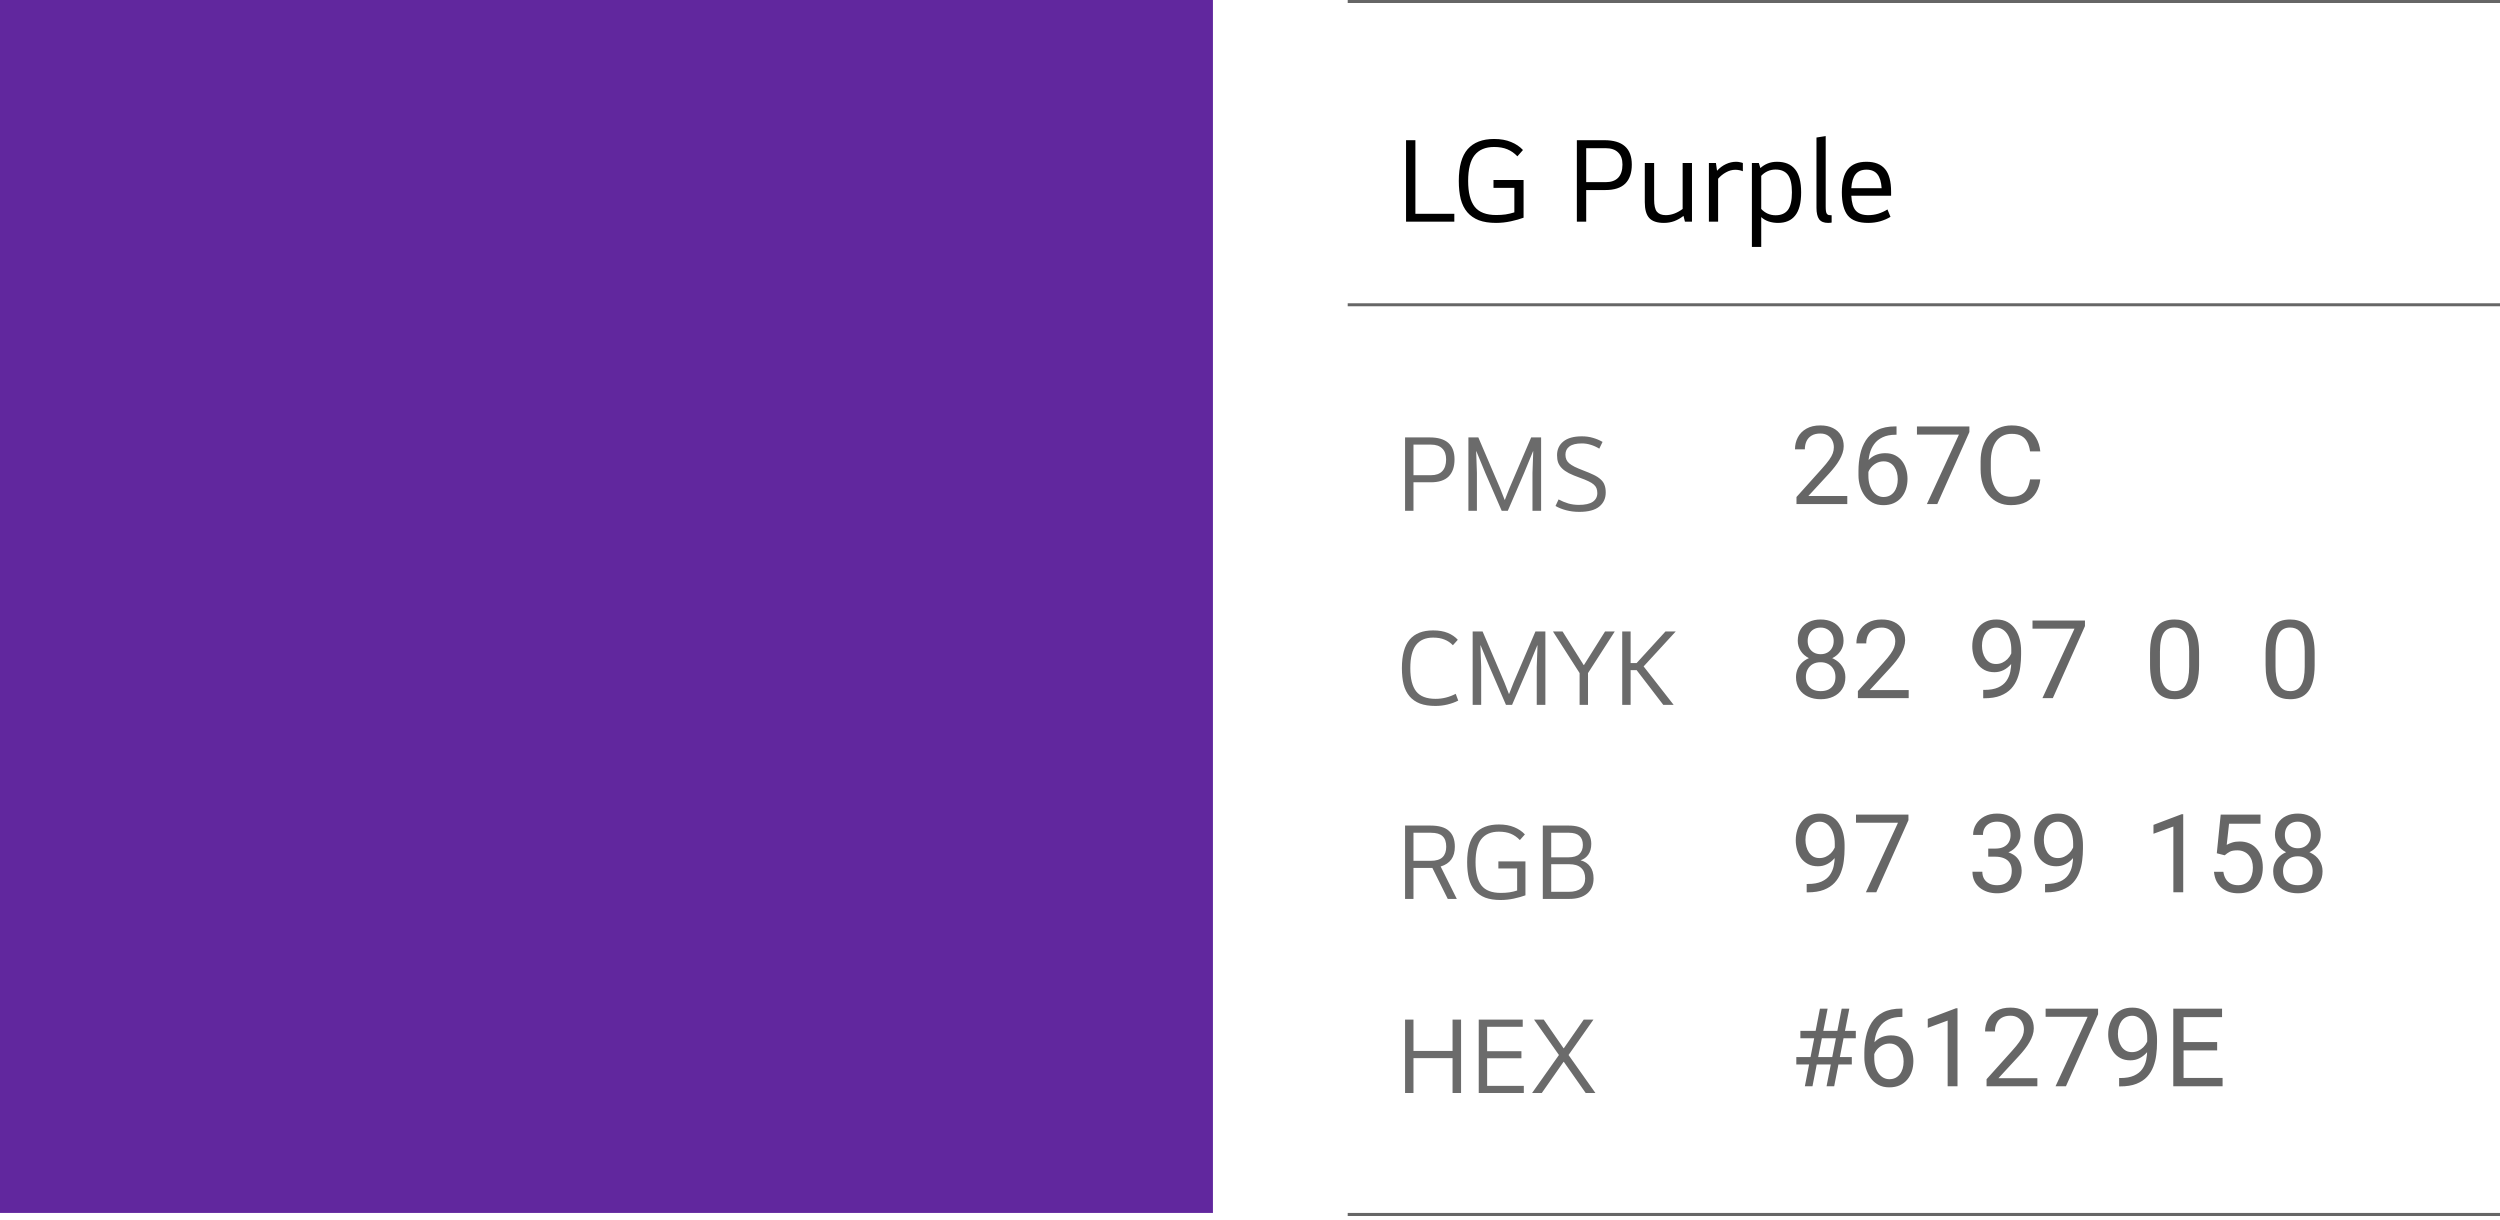 <svg width="371" height="181" viewBox="0 0 371 181" fill="none" xmlns="http://www.w3.org/2000/svg">
<path d="M215.822 31.73V32.9H208.658V20.804H210.044V31.73H215.822ZM222.048 31.91C222.528 31.91 222.99 31.88 223.434 31.82C223.89 31.748 224.322 31.646 224.73 31.514V27.878H221.634V26.708H226.098V32.306C225.558 32.51 224.922 32.69 224.19 32.846C223.458 33.002 222.732 33.08 222.012 33.08C221.016 33.08 220.164 32.948 219.456 32.684C218.76 32.408 218.19 32.012 217.746 31.496C217.302 30.968 216.978 30.32 216.774 29.552C216.582 28.772 216.486 27.872 216.486 26.852C216.486 24.716 216.924 23.144 217.8 22.136C218.688 21.128 219.996 20.624 221.724 20.624C222.696 20.624 223.536 20.774 224.244 21.074C224.952 21.362 225.54 21.758 226.008 22.262L225.18 23.198C224.736 22.73 224.238 22.382 223.686 22.154C223.134 21.926 222.48 21.812 221.724 21.812C220.44 21.812 219.474 22.22 218.826 23.036C218.19 23.84 217.872 25.112 217.872 26.852C217.872 28.58 218.196 29.858 218.844 30.686C219.492 31.502 220.56 31.91 222.048 31.91ZM235.392 28.202V32.9H234.006V20.804H238.074C240.798 20.804 242.16 22.01 242.16 24.422C242.16 25.658 241.836 26.6 241.188 27.248C240.54 27.884 239.562 28.202 238.254 28.202H235.392ZM235.392 21.992V27.032H238.29C239.094 27.032 239.706 26.816 240.126 26.384C240.558 25.94 240.774 25.286 240.774 24.422C240.774 23.63 240.558 23.03 240.126 22.622C239.706 22.202 239.094 21.992 238.29 21.992H235.392ZM249.83 32.036C249.422 32.36 248.972 32.618 248.48 32.81C247.988 32.99 247.472 33.08 246.932 33.08C245.924 33.08 245.198 32.84 244.754 32.36C244.31 31.88 244.088 31.094 244.088 30.002V24.188H245.474V29.624C245.474 30.488 245.612 31.088 245.888 31.424C246.176 31.76 246.614 31.928 247.202 31.928C248.042 31.928 248.876 31.622 249.704 31.01V24.188H251.09V32.9H250.046L249.83 32.036ZM254.644 24.188L254.806 25.34C255.202 24.908 255.646 24.578 256.138 24.35C256.63 24.122 257.128 24.008 257.632 24.008C257.836 24.008 258.01 24.026 258.154 24.062C258.31 24.086 258.472 24.128 258.64 24.188V25.412C258.28 25.268 257.902 25.196 257.506 25.196C257.05 25.196 256.594 25.322 256.138 25.574C255.682 25.826 255.292 26.144 254.968 26.528V32.9H253.6V24.188H254.644ZM261.007 24.188L261.241 24.944C261.553 24.656 261.913 24.428 262.321 24.26C262.741 24.092 263.203 24.008 263.707 24.008C264.895 24.008 265.789 24.38 266.389 25.124C266.989 25.856 267.289 26.996 267.289 28.544C267.289 30.104 266.995 31.25 266.407 31.982C265.831 32.714 264.979 33.08 263.851 33.08C263.371 33.08 262.909 33.008 262.465 32.864C262.021 32.708 261.655 32.492 261.367 32.216V36.644H259.981V24.188H261.007ZM263.491 25.16C263.071 25.16 262.675 25.244 262.303 25.412C261.943 25.58 261.631 25.808 261.367 26.096V31.01C261.631 31.298 261.943 31.526 262.303 31.694C262.675 31.862 263.071 31.946 263.491 31.946C264.319 31.946 264.931 31.682 265.327 31.154C265.723 30.626 265.921 29.756 265.921 28.544C265.921 27.344 265.723 26.48 265.327 25.952C264.931 25.424 264.319 25.16 263.491 25.16ZM271.815 33.026C271.755 33.05 271.671 33.062 271.563 33.062C271.455 33.074 271.365 33.08 271.293 33.08C270.681 33.08 270.237 32.9 269.961 32.54C269.697 32.168 269.565 31.604 269.565 30.848V20.408L270.933 20.192V30.65C270.933 30.926 270.945 31.148 270.969 31.316C270.993 31.484 271.035 31.616 271.095 31.712C271.167 31.808 271.257 31.874 271.365 31.91C271.485 31.934 271.635 31.946 271.815 31.946V33.026ZM277.237 33.08C275.821 33.08 274.813 32.714 274.213 31.982C273.625 31.238 273.331 30.092 273.331 28.544C273.331 26.984 273.631 25.838 274.231 25.106C274.831 24.374 275.749 24.008 276.985 24.008C278.221 24.008 279.139 24.368 279.739 25.088C280.339 25.796 280.639 26.924 280.639 28.472V29.048H274.735C274.783 30.08 275.005 30.818 275.401 31.262C275.797 31.706 276.415 31.928 277.255 31.928C277.759 31.928 278.251 31.856 278.731 31.712C279.223 31.556 279.679 31.346 280.099 31.082L280.549 32.18C280.093 32.456 279.577 32.678 279.001 32.846C278.437 33.002 277.849 33.08 277.237 33.08ZM279.235 27.932C279.175 26.996 278.965 26.306 278.605 25.862C278.245 25.406 277.705 25.178 276.985 25.178C276.265 25.178 275.725 25.406 275.365 25.862C275.005 26.306 274.795 26.996 274.735 27.932H279.235Z" fill="black"/>
<path d="M209.76 71.572V75.8H208.512V64.913H212.173C214.625 64.913 215.851 65.999 215.851 68.17C215.851 69.282 215.559 70.13 214.976 70.713C214.393 71.285 213.513 71.572 212.335 71.572H209.76ZM209.76 65.983V70.519H212.368C213.091 70.519 213.642 70.324 214.02 69.935C214.409 69.536 214.603 68.947 214.603 68.17C214.603 67.457 214.409 66.917 214.02 66.55C213.642 66.172 213.091 65.983 212.368 65.983H209.76ZM228.7 64.913V75.8H227.42V70.178L227.533 66.971H227.501L226.173 70.195L223.759 75.8H222.852L220.422 70.195L219.093 66.971H219.061L219.174 70.178V75.8H217.911V64.913H219.385L222.609 72.446L223.289 74.18H223.321L224.002 72.446L227.226 64.913H228.7ZM237.042 73.175C237.042 72.916 237.005 72.684 236.929 72.479C236.853 72.274 236.718 72.085 236.524 71.912C236.33 71.739 236.06 71.572 235.714 71.41C235.379 71.248 234.953 71.075 234.434 70.891C233.797 70.664 233.262 70.443 232.83 70.227C232.398 70 232.053 69.757 231.794 69.498C231.534 69.239 231.345 68.953 231.227 68.639C231.119 68.326 231.065 67.964 231.065 67.554C231.065 66.701 231.378 66.02 232.004 65.513C232.631 65.005 233.549 64.751 234.758 64.751C235.352 64.751 235.898 64.827 236.394 64.978C236.891 65.119 237.366 65.318 237.82 65.578L237.334 66.582C236.934 66.334 236.519 66.145 236.087 66.015C235.655 65.875 235.212 65.804 234.758 65.804C233.916 65.804 233.295 65.956 232.895 66.258C232.506 66.55 232.312 66.955 232.312 67.473C232.312 67.743 232.355 67.981 232.442 68.186C232.528 68.391 232.668 68.58 232.863 68.753C233.068 68.926 233.338 69.098 233.673 69.271C234.008 69.433 234.429 69.611 234.936 69.806C235.563 70.043 236.087 70.265 236.508 70.47C236.94 70.675 237.285 70.902 237.545 71.15C237.815 71.388 238.004 71.663 238.112 71.977C238.23 72.279 238.29 72.646 238.29 73.078C238.29 73.964 237.966 74.666 237.318 75.184C236.681 75.703 235.692 75.962 234.353 75.962C233.673 75.962 233.025 75.881 232.409 75.719C231.794 75.557 231.27 75.346 230.838 75.087L231.291 74.115C231.756 74.363 232.236 74.563 232.733 74.714C233.23 74.855 233.754 74.925 234.305 74.925C235.223 74.925 235.908 74.774 236.362 74.471C236.816 74.158 237.042 73.726 237.042 73.175Z" fill="#6B6B6B"/>
<path opacity="0.6" d="M274.136 73.605V74.808H266.598V73.756L270.371 69.555C270.835 69.038 271.194 68.601 271.447 68.242C271.705 67.878 271.885 67.554 271.985 67.269C272.09 66.979 272.143 66.684 272.143 66.383C272.143 66.004 272.064 65.661 271.906 65.355C271.753 65.044 271.526 64.796 271.226 64.611C270.925 64.427 270.561 64.335 270.134 64.335C269.622 64.335 269.195 64.435 268.852 64.635C268.515 64.83 268.262 65.105 268.093 65.458C267.924 65.811 267.84 66.217 267.84 66.676H266.377C266.377 66.027 266.519 65.434 266.804 64.896C267.089 64.358 267.51 63.931 268.069 63.615C268.628 63.293 269.317 63.132 270.134 63.132C270.862 63.132 271.484 63.261 272.001 63.52C272.518 63.773 272.913 64.132 273.187 64.596C273.467 65.054 273.606 65.592 273.606 66.209C273.606 66.547 273.548 66.89 273.432 67.238C273.322 67.58 273.166 67.923 272.966 68.266C272.771 68.609 272.541 68.946 272.278 69.278C272.019 69.611 271.742 69.938 271.447 70.259L268.362 73.605H274.136ZM281.319 63.275H281.445V64.516H281.319C280.544 64.516 279.895 64.643 279.373 64.896C278.851 65.144 278.437 65.479 278.131 65.901C277.825 66.317 277.604 66.787 277.467 67.309C277.335 67.831 277.269 68.361 277.269 68.899V70.591C277.269 71.103 277.33 71.557 277.451 71.952C277.572 72.342 277.738 72.672 277.949 72.941C278.16 73.21 278.397 73.413 278.661 73.55C278.93 73.687 279.209 73.756 279.5 73.756C279.837 73.756 280.138 73.692 280.401 73.566C280.665 73.434 280.886 73.252 281.066 73.02C281.25 72.783 281.39 72.503 281.485 72.181C281.58 71.86 281.627 71.507 281.627 71.121C281.627 70.779 281.585 70.449 281.501 70.133C281.416 69.811 281.287 69.526 281.113 69.278C280.939 69.025 280.72 68.828 280.457 68.685C280.198 68.537 279.89 68.464 279.531 68.464C279.125 68.464 278.745 68.564 278.392 68.764C278.044 68.959 277.757 69.218 277.53 69.54C277.308 69.856 277.182 70.201 277.15 70.576L276.375 70.568C276.449 69.977 276.586 69.474 276.786 69.057C276.992 68.635 277.245 68.292 277.546 68.029C277.852 67.76 278.192 67.565 278.566 67.443C278.946 67.317 279.347 67.253 279.768 67.253C280.343 67.253 280.839 67.362 281.256 67.578C281.672 67.794 282.015 68.084 282.284 68.448C282.553 68.806 282.751 69.213 282.877 69.666C283.009 70.114 283.075 70.576 283.075 71.05C283.075 71.594 282.998 72.102 282.846 72.577C282.693 73.052 282.463 73.468 282.157 73.827C281.857 74.185 281.485 74.465 281.042 74.665C280.599 74.866 280.085 74.966 279.5 74.966C278.877 74.966 278.334 74.839 277.87 74.586C277.406 74.328 277.021 73.985 276.715 73.558C276.409 73.131 276.18 72.656 276.027 72.134C275.874 71.612 275.798 71.082 275.798 70.544V69.856C275.798 69.044 275.879 68.248 276.043 67.467C276.206 66.686 276.488 65.98 276.889 65.347C277.295 64.714 277.857 64.211 278.574 63.836C279.291 63.462 280.206 63.275 281.319 63.275ZM292.259 63.291V64.113L287.489 74.808H285.946L290.708 64.493H284.475V63.291H292.259ZM301.26 71.145H302.779C302.7 71.873 302.492 72.524 302.154 73.099C301.817 73.674 301.339 74.13 300.722 74.468C300.105 74.8 299.336 74.966 298.413 74.966C297.738 74.966 297.123 74.839 296.57 74.586C296.021 74.333 295.549 73.974 295.154 73.51C294.758 73.041 294.452 72.479 294.236 71.826C294.025 71.166 293.92 70.433 293.92 69.626V68.48C293.92 67.673 294.025 66.942 294.236 66.288C294.452 65.629 294.761 65.065 295.162 64.596C295.568 64.126 296.055 63.765 296.625 63.512C297.195 63.259 297.835 63.132 298.547 63.132C299.417 63.132 300.153 63.296 300.754 63.623C301.355 63.95 301.822 64.403 302.154 64.983C302.492 65.558 302.7 66.225 302.779 66.984H301.26C301.186 66.447 301.049 65.985 300.849 65.6C300.649 65.21 300.364 64.909 299.995 64.698C299.626 64.487 299.143 64.382 298.547 64.382C298.036 64.382 297.585 64.48 297.195 64.675C296.81 64.87 296.485 65.147 296.222 65.505C295.963 65.864 295.768 66.294 295.636 66.795C295.504 67.296 295.438 67.852 295.438 68.464V69.626C295.438 70.191 295.496 70.721 295.612 71.216C295.734 71.712 295.916 72.147 296.158 72.522C296.401 72.896 296.709 73.191 297.084 73.407C297.458 73.618 297.901 73.724 298.413 73.724C299.061 73.724 299.578 73.621 299.963 73.415C300.348 73.21 300.638 72.915 300.833 72.529C301.034 72.144 301.176 71.683 301.26 71.145Z" fill="black"/>
<path d="M213.048 103.709C214.074 103.709 215.068 103.46 216.029 102.963L216.402 103.968C215.916 104.216 215.381 104.411 214.798 104.551C214.225 104.691 213.631 104.762 213.016 104.762C212.119 104.762 211.353 104.643 210.715 104.405C210.089 104.157 209.576 103.8 209.176 103.336C208.777 102.861 208.485 102.278 208.302 101.586C208.129 100.884 208.042 100.074 208.042 99.156C208.042 97.234 208.426 95.819 209.193 94.912C209.97 94.005 211.131 93.551 212.676 93.551C213.518 93.551 214.242 93.675 214.846 93.924C215.451 94.172 215.948 94.512 216.337 94.944L215.608 95.754C215.251 95.376 214.836 95.096 214.36 94.912C213.896 94.718 213.334 94.62 212.676 94.62C211.552 94.62 210.705 94.988 210.132 95.722C209.571 96.446 209.29 97.59 209.29 99.156C209.29 100.712 209.581 101.862 210.165 102.607C210.748 103.341 211.709 103.709 213.048 103.709ZM229.333 93.713V104.6H228.053V98.978L228.166 95.771H228.134L226.805 98.994L224.392 104.6H223.484L221.054 98.994L219.726 95.771H219.694L219.807 98.978V104.6H218.543V93.713H220.018L223.241 101.246L223.922 102.98H223.954L224.635 101.246L227.858 93.713H229.333ZM235.012 98.687H235.061L238.187 93.713H239.629L235.66 99.885V104.6H234.413V99.885L230.46 93.713H231.886L235.012 98.687ZM241.985 104.6H240.738V93.713H241.985V98.395H242.876L247.153 93.713H248.676L243.913 98.897L248.368 104.6H246.829L242.876 99.448H241.985V104.6Z" fill="#6B6B6B"/>
<path opacity="0.6" d="M273.852 100.491C273.852 101.192 273.688 101.788 273.361 102.279C273.04 102.764 272.602 103.133 272.048 103.386C271.5 103.639 270.88 103.766 270.189 103.766C269.498 103.766 268.876 103.639 268.323 103.386C267.769 103.133 267.331 102.764 267.009 102.279C266.688 101.788 266.527 101.192 266.527 100.491C266.527 100.032 266.614 99.613 266.788 99.233C266.967 98.848 267.218 98.513 267.539 98.228C267.866 97.944 268.251 97.725 268.694 97.572C269.143 97.414 269.636 97.335 270.173 97.335C270.88 97.335 271.51 97.472 272.064 97.746C272.618 98.015 273.053 98.387 273.369 98.861C273.691 99.336 273.852 99.879 273.852 100.491ZM272.38 100.459C272.38 100.032 272.288 99.655 272.104 99.328C271.919 98.996 271.661 98.737 271.328 98.553C270.996 98.368 270.611 98.276 270.173 98.276C269.725 98.276 269.338 98.368 269.011 98.553C268.689 98.737 268.439 98.996 268.259 99.328C268.08 99.655 267.99 100.032 267.99 100.459C267.99 100.902 268.077 101.282 268.251 101.598C268.431 101.909 268.684 102.149 269.011 102.318C269.343 102.482 269.736 102.563 270.189 102.563C270.643 102.563 271.033 102.482 271.36 102.318C271.687 102.149 271.937 101.909 272.111 101.598C272.291 101.282 272.38 100.902 272.38 100.459ZM273.583 95.088C273.583 95.647 273.435 96.151 273.14 96.599C272.844 97.047 272.441 97.401 271.93 97.659C271.418 97.917 270.838 98.047 270.189 98.047C269.53 98.047 268.942 97.917 268.425 97.659C267.914 97.401 267.513 97.047 267.223 96.599C266.933 96.151 266.788 95.647 266.788 95.088C266.788 94.418 266.933 93.849 267.223 93.38C267.518 92.91 267.922 92.552 268.433 92.304C268.945 92.056 269.527 91.932 270.181 91.932C270.841 91.932 271.426 92.056 271.937 92.304C272.449 92.552 272.85 92.91 273.14 93.38C273.435 93.849 273.583 94.418 273.583 95.088ZM272.119 95.112C272.119 94.727 272.038 94.387 271.874 94.091C271.711 93.796 271.484 93.564 271.194 93.395C270.904 93.221 270.566 93.134 270.181 93.134C269.796 93.134 269.459 93.216 269.169 93.38C268.884 93.538 268.66 93.765 268.497 94.06C268.338 94.355 268.259 94.706 268.259 95.112C268.259 95.507 268.338 95.853 268.497 96.148C268.66 96.444 268.887 96.673 269.177 96.836C269.467 97 269.804 97.082 270.189 97.082C270.574 97.082 270.909 97 271.194 96.836C271.484 96.673 271.711 96.444 271.874 96.148C272.038 95.853 272.119 95.507 272.119 95.112ZM283.249 102.405V103.607H275.711V102.555L279.484 98.355C279.948 97.838 280.306 97.401 280.559 97.042C280.818 96.678 280.997 96.354 281.097 96.069C281.203 95.779 281.256 95.484 281.256 95.183C281.256 94.803 281.176 94.461 281.018 94.155C280.865 93.844 280.639 93.596 280.338 93.411C280.037 93.227 279.674 93.134 279.246 93.134C278.735 93.134 278.308 93.235 277.965 93.435C277.627 93.63 277.374 93.904 277.206 94.258C277.037 94.611 276.952 95.017 276.952 95.476H275.489C275.489 94.827 275.631 94.234 275.916 93.696C276.201 93.158 276.623 92.731 277.182 92.415C277.741 92.093 278.429 91.932 279.246 91.932C279.974 91.932 280.596 92.061 281.113 92.32C281.63 92.573 282.026 92.931 282.3 93.395C282.579 93.854 282.719 94.392 282.719 95.009C282.719 95.347 282.661 95.689 282.545 96.037C282.434 96.38 282.279 96.723 282.078 97.066C281.883 97.409 281.654 97.746 281.39 98.078C281.132 98.41 280.855 98.737 280.559 99.059L277.475 102.405H283.249ZM294.307 102.381H294.458C295.301 102.381 295.987 102.263 296.514 102.025C297.042 101.788 297.448 101.469 297.732 101.068C298.017 100.667 298.212 100.217 298.318 99.716C298.423 99.209 298.476 98.69 298.476 98.157V96.393C298.476 95.871 298.415 95.407 298.294 95.001C298.178 94.595 298.015 94.255 297.804 93.981C297.598 93.707 297.363 93.498 297.1 93.356C296.836 93.213 296.556 93.142 296.261 93.142C295.924 93.142 295.62 93.211 295.351 93.348C295.088 93.48 294.864 93.667 294.679 93.91C294.5 94.152 294.363 94.437 294.268 94.764C294.173 95.091 294.125 95.447 294.125 95.832C294.125 96.174 294.168 96.507 294.252 96.828C294.336 97.15 294.466 97.44 294.64 97.698C294.814 97.957 295.03 98.163 295.288 98.316C295.552 98.463 295.86 98.537 296.214 98.537C296.541 98.537 296.846 98.474 297.131 98.347C297.421 98.215 297.677 98.039 297.899 97.817C298.125 97.59 298.305 97.335 298.436 97.05C298.574 96.765 298.653 96.467 298.674 96.156H299.37C299.37 96.594 299.283 97.026 299.109 97.453C298.94 97.875 298.703 98.26 298.397 98.608C298.091 98.956 297.732 99.236 297.321 99.447C296.91 99.652 296.462 99.755 295.976 99.755C295.407 99.755 294.914 99.644 294.497 99.423C294.081 99.201 293.738 98.906 293.469 98.537C293.205 98.168 293.007 97.757 292.876 97.303C292.749 96.844 292.686 96.38 292.686 95.911C292.686 95.362 292.762 94.848 292.915 94.368C293.068 93.888 293.295 93.467 293.595 93.103C293.896 92.734 294.268 92.446 294.711 92.241C295.159 92.035 295.676 91.932 296.261 91.932C296.92 91.932 297.482 92.064 297.946 92.328C298.41 92.591 298.787 92.945 299.077 93.388C299.372 93.831 299.589 94.329 299.726 94.882C299.863 95.436 299.931 96.006 299.931 96.591V97.121C299.931 97.717 299.892 98.323 299.813 98.94C299.739 99.552 299.594 100.138 299.378 100.696C299.167 101.255 298.858 101.756 298.452 102.199C298.046 102.637 297.516 102.985 296.862 103.244C296.214 103.497 295.412 103.623 294.458 103.623H294.307V102.381ZM309.408 92.09V92.913L304.638 103.607H303.095L307.857 93.293H301.624V92.09H309.408ZM326.343 96.931V98.687C326.343 99.631 326.259 100.428 326.09 101.076C325.921 101.725 325.679 102.247 325.363 102.642C325.046 103.038 324.664 103.325 324.216 103.505C323.773 103.679 323.272 103.766 322.713 103.766C322.27 103.766 321.861 103.71 321.487 103.6C321.112 103.489 320.775 103.312 320.474 103.07C320.179 102.822 319.926 102.5 319.715 102.104C319.504 101.709 319.343 101.229 319.232 100.665C319.121 100.101 319.066 99.441 319.066 98.687V96.931C319.066 95.987 319.15 95.196 319.319 94.558C319.493 93.92 319.738 93.409 320.055 93.024C320.371 92.633 320.751 92.354 321.194 92.185C321.642 92.016 322.143 91.932 322.697 91.932C323.145 91.932 323.556 91.987 323.931 92.098C324.31 92.204 324.648 92.375 324.943 92.612C325.239 92.844 325.489 93.156 325.695 93.546C325.906 93.931 326.067 94.403 326.177 94.962C326.288 95.521 326.343 96.177 326.343 96.931ZM324.872 98.925V96.686C324.872 96.169 324.84 95.716 324.777 95.326C324.719 94.93 324.632 94.593 324.516 94.313C324.4 94.034 324.252 93.807 324.073 93.633C323.899 93.459 323.696 93.332 323.464 93.253C323.237 93.169 322.982 93.126 322.697 93.126C322.349 93.126 322.04 93.192 321.771 93.324C321.502 93.451 321.276 93.654 321.091 93.933C320.912 94.213 320.775 94.579 320.68 95.033C320.585 95.486 320.537 96.037 320.537 96.686V98.925C320.537 99.441 320.566 99.898 320.624 100.293C320.688 100.689 320.78 101.031 320.901 101.321C321.022 101.606 321.17 101.841 321.344 102.025C321.518 102.21 321.719 102.347 321.945 102.437C322.177 102.521 322.433 102.563 322.713 102.563C323.071 102.563 323.385 102.495 323.654 102.358C323.923 102.221 324.147 102.007 324.326 101.717C324.511 101.422 324.648 101.045 324.738 100.586C324.827 100.122 324.872 99.568 324.872 98.925ZM343.493 96.931V98.687C343.493 99.631 343.408 100.428 343.239 101.076C343.071 101.725 342.828 102.247 342.512 102.642C342.195 103.038 341.813 103.325 341.365 103.505C340.922 103.679 340.421 103.766 339.862 103.766C339.419 103.766 339.01 103.71 338.636 103.6C338.261 103.489 337.924 103.312 337.623 103.07C337.328 102.822 337.075 102.5 336.864 102.104C336.653 101.709 336.492 101.229 336.381 100.665C336.271 100.101 336.215 99.441 336.215 98.687V96.931C336.215 95.987 336.3 95.196 336.468 94.558C336.642 93.92 336.888 93.409 337.204 93.024C337.52 92.633 337.9 92.354 338.343 92.185C338.791 92.016 339.292 91.932 339.846 91.932C340.294 91.932 340.706 91.987 341.08 92.098C341.46 92.204 341.797 92.375 342.092 92.612C342.388 92.844 342.638 93.156 342.844 93.546C343.055 93.931 343.216 94.403 343.326 94.962C343.437 95.521 343.493 96.177 343.493 96.931ZM342.021 98.925V96.686C342.021 96.169 341.99 95.716 341.926 95.326C341.868 94.93 341.781 94.593 341.665 94.313C341.549 94.034 341.402 93.807 341.222 93.633C341.048 93.459 340.845 93.332 340.613 93.253C340.387 93.169 340.131 93.126 339.846 93.126C339.498 93.126 339.189 93.192 338.92 93.324C338.652 93.451 338.425 93.654 338.24 93.933C338.061 94.213 337.924 94.579 337.829 95.033C337.734 95.486 337.687 96.037 337.687 96.686V98.925C337.687 99.441 337.716 99.898 337.774 100.293C337.837 100.689 337.929 101.031 338.05 101.321C338.172 101.606 338.319 101.841 338.493 102.025C338.667 102.21 338.868 102.347 339.095 102.437C339.327 102.521 339.582 102.563 339.862 102.563C340.22 102.563 340.534 102.495 340.803 102.358C341.072 102.221 341.296 102.007 341.475 101.717C341.66 101.422 341.797 101.045 341.887 100.586C341.976 100.122 342.021 99.568 342.021 98.925Z" fill="black"/>
<path opacity="0.6" d="M268.112 131.182H268.263C269.106 131.182 269.792 131.063 270.319 130.826C270.847 130.589 271.253 130.27 271.537 129.869C271.822 129.468 272.017 129.017 272.123 128.516C272.228 128.01 272.281 127.491 272.281 126.958V125.194C272.281 124.672 272.22 124.208 272.099 123.802C271.983 123.396 271.82 123.056 271.609 122.782C271.403 122.507 271.168 122.299 270.905 122.157C270.641 122.014 270.361 121.943 270.066 121.943C269.729 121.943 269.425 122.012 269.156 122.149C268.893 122.281 268.669 122.468 268.484 122.71C268.305 122.953 268.168 123.238 268.073 123.565C267.978 123.892 267.93 124.248 267.93 124.633C267.93 124.975 267.973 125.308 268.057 125.629C268.141 125.951 268.271 126.241 268.445 126.499C268.619 126.758 268.835 126.963 269.093 127.116C269.357 127.264 269.665 127.338 270.019 127.338C270.346 127.338 270.651 127.275 270.936 127.148C271.226 127.016 271.482 126.839 271.704 126.618C271.93 126.391 272.11 126.135 272.241 125.851C272.379 125.566 272.458 125.268 272.479 124.957H273.175C273.175 125.395 273.088 125.827 272.914 126.254C272.745 126.676 272.508 127.061 272.202 127.409C271.896 127.757 271.537 128.037 271.126 128.247C270.715 128.453 270.266 128.556 269.781 128.556C269.212 128.556 268.719 128.445 268.302 128.224C267.886 128.002 267.543 127.707 267.274 127.338C267.01 126.969 266.812 126.557 266.681 126.104C266.554 125.645 266.491 125.181 266.491 124.712C266.491 124.163 266.567 123.649 266.72 123.169C266.873 122.689 267.1 122.267 267.4 121.904C267.701 121.534 268.073 121.247 268.516 121.041C268.964 120.836 269.481 120.733 270.066 120.733C270.725 120.733 271.287 120.865 271.751 121.128C272.215 121.392 272.592 121.745 272.882 122.188C273.177 122.631 273.394 123.13 273.531 123.683C273.668 124.237 273.736 124.807 273.736 125.392V125.922C273.736 126.518 273.697 127.124 273.618 127.741C273.544 128.353 273.399 128.938 273.183 129.497C272.972 130.056 272.663 130.557 272.257 131C271.851 131.438 271.321 131.786 270.667 132.044C270.019 132.297 269.217 132.424 268.263 132.424H268.112V131.182ZM283.213 120.891V121.714L278.443 132.408H276.9L281.662 122.093H275.429V120.891H283.213ZM295.054 125.93H296.098C296.61 125.93 297.032 125.845 297.364 125.677C297.701 125.503 297.952 125.268 298.115 124.973C298.284 124.672 298.369 124.335 298.369 123.96C298.369 123.517 298.295 123.145 298.147 122.845C297.999 122.544 297.778 122.318 297.483 122.165C297.187 122.012 296.813 121.935 296.359 121.935C295.948 121.935 295.584 122.017 295.268 122.18C294.957 122.339 294.711 122.565 294.532 122.861C294.358 123.156 294.271 123.504 294.271 123.905H292.808C292.808 123.319 292.955 122.787 293.251 122.307C293.546 121.827 293.96 121.445 294.493 121.16C295.031 120.875 295.653 120.733 296.359 120.733C297.055 120.733 297.665 120.857 298.187 121.105C298.709 121.347 299.115 121.711 299.405 122.196C299.695 122.676 299.84 123.275 299.84 123.992C299.84 124.282 299.771 124.593 299.634 124.925C299.502 125.252 299.294 125.558 299.009 125.843C298.73 126.128 298.366 126.362 297.918 126.547C297.469 126.726 296.932 126.816 296.304 126.816H295.054V125.93ZM295.054 127.132V126.254H296.304C297.037 126.254 297.643 126.341 298.123 126.515C298.603 126.689 298.98 126.921 299.255 127.211C299.534 127.501 299.729 127.82 299.84 128.168C299.956 128.511 300.014 128.854 300.014 129.197C300.014 129.735 299.922 130.212 299.737 130.628C299.558 131.045 299.302 131.398 298.97 131.688C298.643 131.978 298.258 132.197 297.815 132.345C297.372 132.493 296.889 132.566 296.367 132.566C295.866 132.566 295.394 132.495 294.951 132.353C294.514 132.21 294.126 132.005 293.789 131.736C293.451 131.462 293.187 131.127 292.998 130.731C292.808 130.33 292.713 129.874 292.713 129.363H294.176C294.176 129.764 294.263 130.114 294.437 130.415C294.617 130.715 294.87 130.95 295.197 131.119C295.529 131.282 295.919 131.364 296.367 131.364C296.816 131.364 297.201 131.288 297.522 131.135C297.849 130.976 298.1 130.739 298.274 130.423C298.453 130.106 298.543 129.708 298.543 129.228C298.543 128.748 298.442 128.356 298.242 128.05C298.042 127.739 297.757 127.509 297.388 127.362C297.024 127.209 296.594 127.132 296.098 127.132H295.054ZM303.486 131.182H303.637C304.48 131.182 305.166 131.063 305.693 130.826C306.221 130.589 306.627 130.27 306.912 129.869C307.196 129.468 307.391 129.017 307.497 128.516C307.602 128.01 307.655 127.491 307.655 126.958V125.194C307.655 124.672 307.594 124.208 307.473 123.802C307.357 123.396 307.194 123.056 306.983 122.782C306.777 122.507 306.542 122.299 306.279 122.157C306.015 122.014 305.736 121.943 305.44 121.943C305.103 121.943 304.8 122.012 304.531 122.149C304.267 122.281 304.043 122.468 303.858 122.71C303.679 122.953 303.542 123.238 303.447 123.565C303.352 123.892 303.305 124.248 303.305 124.633C303.305 124.975 303.347 125.308 303.431 125.629C303.515 125.951 303.645 126.241 303.819 126.499C303.993 126.758 304.209 126.963 304.467 127.116C304.731 127.264 305.039 127.338 305.393 127.338C305.72 127.338 306.026 127.275 306.31 127.148C306.6 127.016 306.856 126.839 307.078 126.618C307.304 126.391 307.484 126.135 307.616 125.851C307.753 125.566 307.832 125.268 307.853 124.957H308.549C308.549 125.395 308.462 125.827 308.288 126.254C308.119 126.676 307.882 127.061 307.576 127.409C307.27 127.757 306.912 128.037 306.5 128.247C306.089 128.453 305.641 128.556 305.155 128.556C304.586 128.556 304.093 128.445 303.676 128.224C303.26 128.002 302.917 127.707 302.648 127.338C302.384 126.969 302.187 126.557 302.055 126.104C301.928 125.645 301.865 125.181 301.865 124.712C301.865 124.163 301.941 123.649 302.094 123.169C302.247 122.689 302.474 122.267 302.775 121.904C303.075 121.534 303.447 121.247 303.89 121.041C304.338 120.836 304.855 120.733 305.44 120.733C306.099 120.733 306.661 120.865 307.125 121.128C307.589 121.392 307.966 121.745 308.256 122.188C308.552 122.631 308.768 123.13 308.905 123.683C309.042 124.237 309.111 124.807 309.111 125.392V125.922C309.111 126.518 309.071 127.124 308.992 127.741C308.918 128.353 308.773 128.938 308.557 129.497C308.346 130.056 308.037 130.557 307.631 131C307.225 131.438 306.695 131.786 306.041 132.044C305.393 132.297 304.591 132.424 303.637 132.424H303.486V131.182ZM323.99 120.828V132.408H322.526V122.655L319.576 123.731V122.41L323.76 120.828H323.99ZM330.144 126.926L328.973 126.626L329.55 120.891H335.459V122.244H330.792L330.444 125.376C330.655 125.255 330.921 125.141 331.243 125.036C331.57 124.93 331.944 124.878 332.366 124.878C332.899 124.878 333.376 124.97 333.798 125.155C334.22 125.334 334.579 125.592 334.874 125.93C335.174 126.267 335.404 126.673 335.562 127.148C335.72 127.623 335.799 128.153 335.799 128.738C335.799 129.292 335.723 129.8 335.57 130.265C335.422 130.729 335.198 131.135 334.898 131.483C334.597 131.825 334.217 132.092 333.759 132.282C333.305 132.471 332.77 132.566 332.153 132.566C331.689 132.566 331.248 132.503 330.832 132.377C330.42 132.245 330.051 132.047 329.724 131.783C329.403 131.514 329.139 131.182 328.933 130.787C328.733 130.386 328.606 129.917 328.554 129.379H329.946C330.009 129.811 330.136 130.175 330.326 130.47C330.515 130.766 330.763 130.99 331.069 131.143C331.38 131.29 331.741 131.364 332.153 131.364C332.501 131.364 332.809 131.303 333.078 131.182C333.347 131.061 333.574 130.887 333.759 130.66C333.943 130.433 334.083 130.159 334.178 129.837C334.278 129.516 334.328 129.154 334.328 128.754C334.328 128.39 334.278 128.052 334.178 127.741C334.078 127.43 333.927 127.159 333.727 126.926C333.532 126.694 333.292 126.515 333.007 126.389C332.722 126.257 332.395 126.191 332.026 126.191C331.536 126.191 331.164 126.257 330.911 126.389C330.663 126.52 330.407 126.7 330.144 126.926ZM344.667 129.292C344.667 129.993 344.503 130.589 344.176 131.079C343.855 131.564 343.417 131.934 342.863 132.187C342.315 132.44 341.695 132.566 341.004 132.566C340.313 132.566 339.691 132.44 339.137 132.187C338.584 131.934 338.146 131.564 337.824 131.079C337.503 130.589 337.342 129.993 337.342 129.292C337.342 128.833 337.429 128.414 337.603 128.034C337.782 127.649 338.033 127.314 338.354 127.029C338.681 126.745 339.066 126.526 339.509 126.373C339.957 126.215 340.451 126.135 340.988 126.135C341.695 126.135 342.325 126.273 342.879 126.547C343.433 126.816 343.868 127.188 344.184 127.662C344.506 128.137 344.667 128.68 344.667 129.292ZM343.195 129.26C343.195 128.833 343.103 128.456 342.918 128.129C342.734 127.797 342.476 127.538 342.143 127.354C341.811 127.169 341.426 127.077 340.988 127.077C340.54 127.077 340.153 127.169 339.826 127.354C339.504 127.538 339.253 127.797 339.074 128.129C338.895 128.456 338.805 128.833 338.805 129.26C338.805 129.703 338.892 130.083 339.066 130.399C339.246 130.71 339.499 130.95 339.826 131.119C340.158 131.282 340.551 131.364 341.004 131.364C341.458 131.364 341.848 131.282 342.175 131.119C342.502 130.95 342.752 130.71 342.926 130.399C343.106 130.083 343.195 129.703 343.195 129.26ZM344.398 123.889C344.398 124.448 344.25 124.952 343.955 125.4C343.659 125.848 343.256 126.201 342.744 126.46C342.233 126.718 341.653 126.847 341.004 126.847C340.345 126.847 339.757 126.718 339.24 126.46C338.729 126.201 338.328 125.848 338.038 125.4C337.748 124.952 337.603 124.448 337.603 123.889C337.603 123.219 337.748 122.65 338.038 122.18C338.333 121.711 338.737 121.352 339.248 121.105C339.76 120.857 340.342 120.733 340.996 120.733C341.655 120.733 342.241 120.857 342.752 121.105C343.264 121.352 343.665 121.711 343.955 122.18C344.25 122.65 344.398 123.219 344.398 123.889ZM342.934 123.913C342.934 123.528 342.853 123.188 342.689 122.892C342.526 122.597 342.299 122.365 342.009 122.196C341.719 122.022 341.381 121.935 340.996 121.935C340.611 121.935 340.274 122.017 339.984 122.18C339.699 122.339 339.475 122.565 339.311 122.861C339.153 123.156 339.074 123.507 339.074 123.913C339.074 124.308 339.153 124.654 339.311 124.949C339.475 125.244 339.702 125.474 339.992 125.637C340.282 125.801 340.619 125.882 341.004 125.882C341.389 125.882 341.724 125.801 342.009 125.637C342.299 125.474 342.526 125.244 342.689 124.949C342.853 124.654 342.934 124.308 342.934 123.913Z" fill="black"/>
<path opacity="0.6" d="M267.84 161.206L270.079 149.689H271.218L268.971 161.206H267.84ZM271.059 161.206L273.306 149.689H274.437L272.191 161.206H271.059ZM275.402 154.079H267.176V152.98H275.402V154.079ZM274.809 157.963H266.574V156.871H274.809V157.963ZM282.189 149.673H282.316V150.915H282.189C281.414 150.915 280.765 151.042 280.243 151.295C279.721 151.543 279.307 151.877 279.001 152.299C278.695 152.716 278.474 153.185 278.337 153.707C278.205 154.229 278.139 154.759 278.139 155.297V156.99C278.139 157.501 278.2 157.955 278.321 158.35C278.442 158.741 278.608 159.07 278.819 159.339C279.03 159.608 279.267 159.811 279.531 159.948C279.8 160.085 280.08 160.154 280.37 160.154C280.707 160.154 281.008 160.091 281.271 159.964C281.535 159.832 281.757 159.65 281.936 159.418C282.12 159.181 282.26 158.902 282.355 158.58C282.45 158.258 282.497 157.905 282.497 157.52C282.497 157.177 282.455 156.848 282.371 156.531C282.287 156.209 282.157 155.925 281.983 155.677C281.809 155.424 281.59 155.226 281.327 155.084C281.068 154.936 280.76 154.862 280.401 154.862C279.995 154.862 279.616 154.962 279.262 155.163C278.914 155.358 278.627 155.616 278.4 155.938C278.179 156.254 278.052 156.6 278.02 156.974L277.245 156.966C277.319 156.376 277.456 155.872 277.656 155.455C277.862 155.034 278.115 154.691 278.416 154.427C278.722 154.158 279.062 153.963 279.436 153.842C279.816 153.715 280.217 153.652 280.639 153.652C281.213 153.652 281.709 153.76 282.126 153.976C282.542 154.192 282.885 154.482 283.154 154.846C283.423 155.205 283.621 155.611 283.747 156.064C283.879 156.513 283.945 156.974 283.945 157.449C283.945 157.992 283.869 158.501 283.716 158.975C283.563 159.45 283.333 159.867 283.027 160.225C282.727 160.584 282.355 160.863 281.912 161.064C281.469 161.264 280.955 161.364 280.37 161.364C279.747 161.364 279.204 161.238 278.74 160.985C278.276 160.726 277.891 160.383 277.585 159.956C277.279 159.529 277.05 159.054 276.897 158.532C276.744 158.01 276.668 157.48 276.668 156.942V156.254C276.668 155.442 276.749 154.646 276.913 153.865C277.076 153.085 277.359 152.378 277.759 151.746C278.165 151.113 278.727 150.609 279.444 150.235C280.161 149.86 281.076 149.673 282.189 149.673ZM290.495 149.626V161.206H289.031V151.453L286.081 152.529V151.208L290.265 149.626H290.495ZM302.344 160.004V161.206H294.806V160.154L298.579 155.954C299.043 155.437 299.401 154.999 299.655 154.641C299.913 154.277 300.092 153.952 300.192 153.668C300.298 153.378 300.351 153.082 300.351 152.782C300.351 152.402 300.272 152.059 300.113 151.753C299.96 151.442 299.734 151.194 299.433 151.01C299.132 150.825 298.769 150.733 298.341 150.733C297.83 150.733 297.403 150.833 297.06 151.034C296.723 151.229 296.469 151.503 296.301 151.856C296.132 152.21 296.048 152.616 296.048 153.074H294.584C294.584 152.426 294.727 151.833 295.011 151.295C295.296 150.757 295.718 150.33 296.277 150.013C296.836 149.692 297.524 149.531 298.341 149.531C299.069 149.531 299.691 149.66 300.208 149.918C300.725 150.171 301.121 150.53 301.395 150.994C301.674 151.453 301.814 151.991 301.814 152.608C301.814 152.945 301.756 153.288 301.64 153.636C301.529 153.979 301.374 154.322 301.173 154.664C300.978 155.007 300.749 155.345 300.485 155.677C300.227 156.009 299.95 156.336 299.655 156.658L296.57 160.004H302.344ZM311.354 149.689V150.512L306.584 161.206H305.041L309.803 150.891H303.57V149.689H311.354ZM314.478 159.98H314.628C315.472 159.98 316.158 159.861 316.685 159.624C317.212 159.387 317.618 159.068 317.903 158.667C318.188 158.266 318.383 157.815 318.489 157.314C318.594 156.808 318.647 156.289 318.647 155.756V153.992C318.647 153.47 318.586 153.006 318.465 152.6C318.349 152.194 318.185 151.854 317.974 151.579C317.769 151.305 317.534 151.097 317.27 150.955C317.007 150.812 316.727 150.741 316.432 150.741C316.094 150.741 315.791 150.809 315.522 150.947C315.259 151.078 315.035 151.266 314.85 151.508C314.671 151.751 314.534 152.036 314.439 152.363C314.344 152.689 314.296 153.045 314.296 153.43C314.296 153.773 314.338 154.105 314.423 154.427C314.507 154.749 314.636 155.039 314.81 155.297C314.984 155.556 315.201 155.761 315.459 155.914C315.723 156.062 316.031 156.136 316.385 156.136C316.711 156.136 317.017 156.072 317.302 155.946C317.592 155.814 317.848 155.637 318.069 155.416C318.296 155.189 318.475 154.933 318.607 154.649C318.744 154.364 318.823 154.066 318.845 153.755H319.541C319.541 154.192 319.454 154.625 319.28 155.052C319.111 155.474 318.874 155.859 318.568 156.207C318.262 156.555 317.903 156.834 317.492 157.045C317.081 157.251 316.632 157.354 316.147 157.354C315.578 157.354 315.085 157.243 314.668 157.022C314.251 156.8 313.909 156.505 313.64 156.136C313.376 155.767 313.178 155.355 313.046 154.902C312.92 154.443 312.857 153.979 312.857 153.509C312.857 152.961 312.933 152.447 313.086 151.967C313.239 151.487 313.466 151.065 313.766 150.701C314.067 150.332 314.439 150.045 314.882 149.839C315.33 149.634 315.847 149.531 316.432 149.531C317.091 149.531 317.653 149.663 318.117 149.926C318.581 150.19 318.958 150.543 319.248 150.986C319.543 151.429 319.76 151.927 319.897 152.481C320.034 153.035 320.102 153.604 320.102 154.19V154.72C320.102 155.316 320.063 155.922 319.984 156.539C319.91 157.151 319.765 157.736 319.549 158.295C319.338 158.854 319.029 159.355 318.623 159.798C318.217 160.236 317.687 160.584 317.033 160.842C316.385 161.095 315.583 161.222 314.628 161.222H314.478V159.98ZM329.832 159.964V161.206H323.733V159.964H329.832ZM324.042 149.689V161.206H322.515V149.689H324.042ZM329.025 154.641V155.883H323.733V154.641H329.025ZM329.753 149.689V150.939H323.733V149.689H329.753Z" fill="black"/>
<path d="M209.76 123.582V127.746H212.303C213.113 127.746 213.702 127.567 214.069 127.211C214.436 126.855 214.62 126.336 214.62 125.656C214.62 124.943 214.436 124.419 214.069 124.084C213.712 123.75 213.14 123.582 212.352 123.582H209.76ZM208.512 133.399V122.513H212.271C213.534 122.513 214.452 122.778 215.025 123.307C215.608 123.825 215.899 124.608 215.899 125.656C215.899 127.189 215.197 128.167 213.793 128.588L216.191 133.399H214.846L212.562 128.799H209.76V133.399H208.512ZM222.73 132.508C223.162 132.508 223.578 132.481 223.978 132.427C224.388 132.363 224.777 132.271 225.144 132.152V128.88H222.358V127.827H226.375V132.865C225.889 133.048 225.317 133.21 224.658 133.351C223.999 133.491 223.346 133.561 222.698 133.561C221.801 133.561 221.035 133.443 220.397 133.205C219.771 132.957 219.258 132.6 218.858 132.136C218.459 131.661 218.167 131.077 217.984 130.386C217.811 129.684 217.724 128.874 217.724 127.956C217.724 126.034 218.119 124.619 218.907 123.712C219.706 122.805 220.883 122.351 222.439 122.351C223.313 122.351 224.069 122.486 224.707 122.756C225.344 123.015 225.873 123.372 226.294 123.825L225.549 124.668C225.149 124.246 224.701 123.933 224.204 123.728C223.708 123.523 223.119 123.42 222.439 123.42C221.283 123.42 220.414 123.787 219.83 124.522C219.258 125.245 218.972 126.39 218.972 127.956C218.972 129.511 219.263 130.662 219.847 131.407C220.43 132.141 221.391 132.508 222.73 132.508ZM232.791 132.346C233.601 132.346 234.212 132.174 234.622 131.828C235.032 131.472 235.238 130.98 235.238 130.354C235.238 129.673 235.038 129.155 234.638 128.799C234.249 128.431 233.65 128.248 232.84 128.248H230.199V132.346H232.791ZM234.897 125.397C234.897 124.187 234.206 123.582 232.824 123.582H230.199V127.227H232.743C233.488 127.227 234.033 127.065 234.379 126.741C234.725 126.406 234.897 125.958 234.897 125.397ZM236.145 125.235C236.145 125.883 235.999 126.412 235.707 126.822C235.427 127.222 235.043 127.503 234.557 127.665C235.184 127.837 235.659 128.151 235.983 128.604C236.318 129.058 236.485 129.641 236.485 130.354C236.485 131.337 236.161 132.093 235.513 132.622C234.876 133.14 234.001 133.399 232.889 133.399H228.952V122.513H232.791C233.871 122.513 234.698 122.751 235.27 123.226C235.853 123.69 236.145 124.36 236.145 125.235Z" fill="#6B6B6B"/>
<path d="M216.823 151.313V162.199H215.559V157.031H209.76V162.199H208.512V151.313H209.76V155.962H215.559V151.313H216.823ZM226.135 161.146V162.199H219.444V151.313H225.973V152.382H220.691V155.995H225.778V157.048H220.691V161.146H226.135ZM229.094 151.313L232.027 155.557H232.075L235.024 151.313H236.465L232.772 156.562L236.757 162.199H235.315L232.075 157.582H232.027L228.803 162.199H227.361L231.346 156.562L227.653 151.313H229.094Z" fill="#6B6B6B"/>
<line opacity="0.6" y1="-0.225" x2="171" y2="-0.225" transform="matrix(1 -1.07098e-07 -7.1362e-08 -1 200 180)" stroke="black" stroke-width="0.45"/>
<line opacity="0.6" y1="-0.225" x2="171" y2="-0.225" transform="matrix(1 -1.07098e-07 -7.1362e-08 -1 200 0)" stroke="black" stroke-width="0.45"/>
<line opacity="0.6" y1="-0.225" x2="171" y2="-0.225" transform="matrix(1 -1.07098e-07 -7.1362e-08 -1 200 45)" stroke="black" stroke-width="0.45"/>
<rect width="180" height="180" fill="#61279E"/>
</svg>
